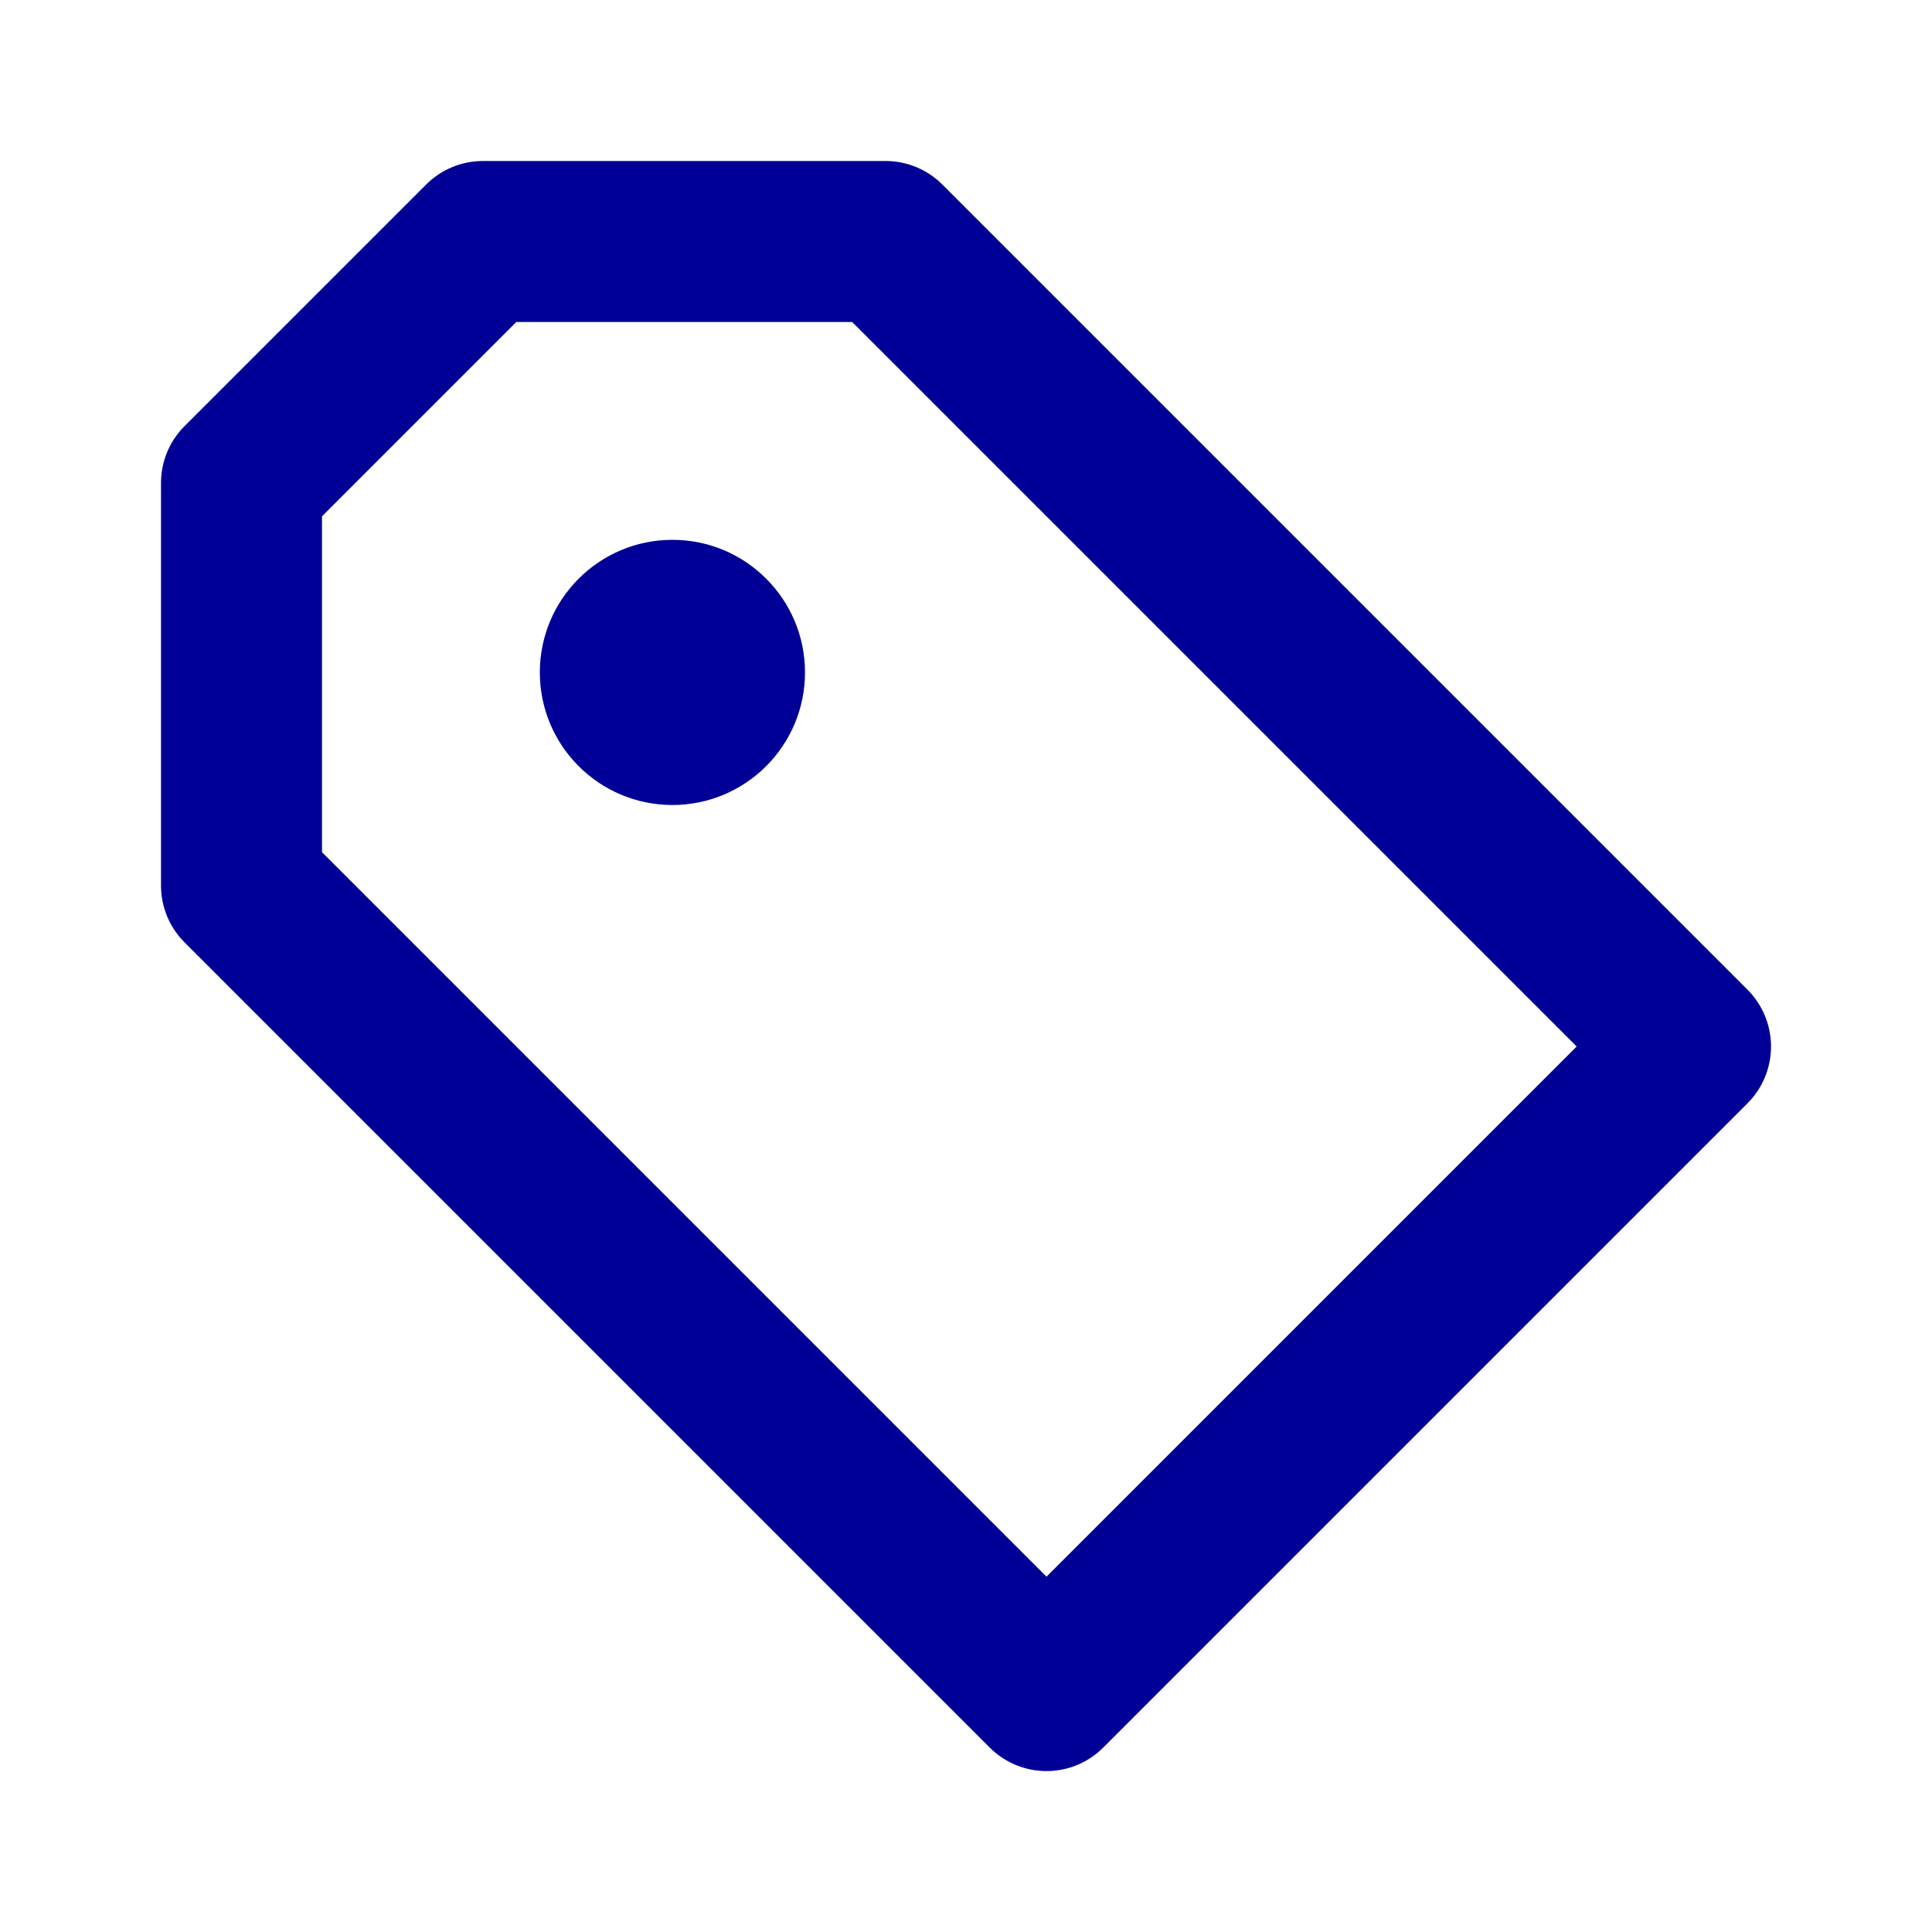 <?xml version="1.0" encoding="UTF-8"?> <svg xmlns="http://www.w3.org/2000/svg" width="800" height="800" viewBox="0 0 800 800" fill="none"> <path d="M390.234 76.433C387.142 73.333 383.469 70.875 379.425 69.199C375.38 67.523 371.045 66.662 366.667 66.667H200C195.622 66.662 191.287 67.523 187.243 69.199C183.198 70.875 179.525 73.333 176.434 76.433L76.434 176.433C73.332 179.524 70.873 183.197 69.197 187.241C67.52 191.286 66.661 195.622 66.667 200V366.667C66.667 375.533 70.167 384 76.434 390.233L409.767 723.567C412.855 726.673 416.527 729.138 420.572 730.82C424.616 732.502 428.953 733.368 433.334 733.368C437.714 733.368 442.051 732.502 446.095 730.82C450.14 729.138 453.812 726.673 456.9 723.567L723.567 456.9C726.665 453.807 729.123 450.134 730.8 446.09C732.477 442.046 733.34 437.711 733.34 433.333C733.34 428.956 732.477 424.621 730.8 420.577C729.123 416.533 726.665 412.86 723.567 409.767L390.234 76.433ZM433.334 652.867L133.334 352.867V213.8L213.8 133.333H352.867L652.867 433.333L433.334 652.867Z" fill="#000096"></path> <path d="M278.433 333.333C308.754 333.333 333.333 308.754 333.333 278.433C333.333 248.113 308.754 223.533 278.433 223.533C248.113 223.533 223.533 248.113 223.533 278.433C223.533 308.754 248.113 333.333 278.433 333.333Z" fill="#000096"></path> </svg> 